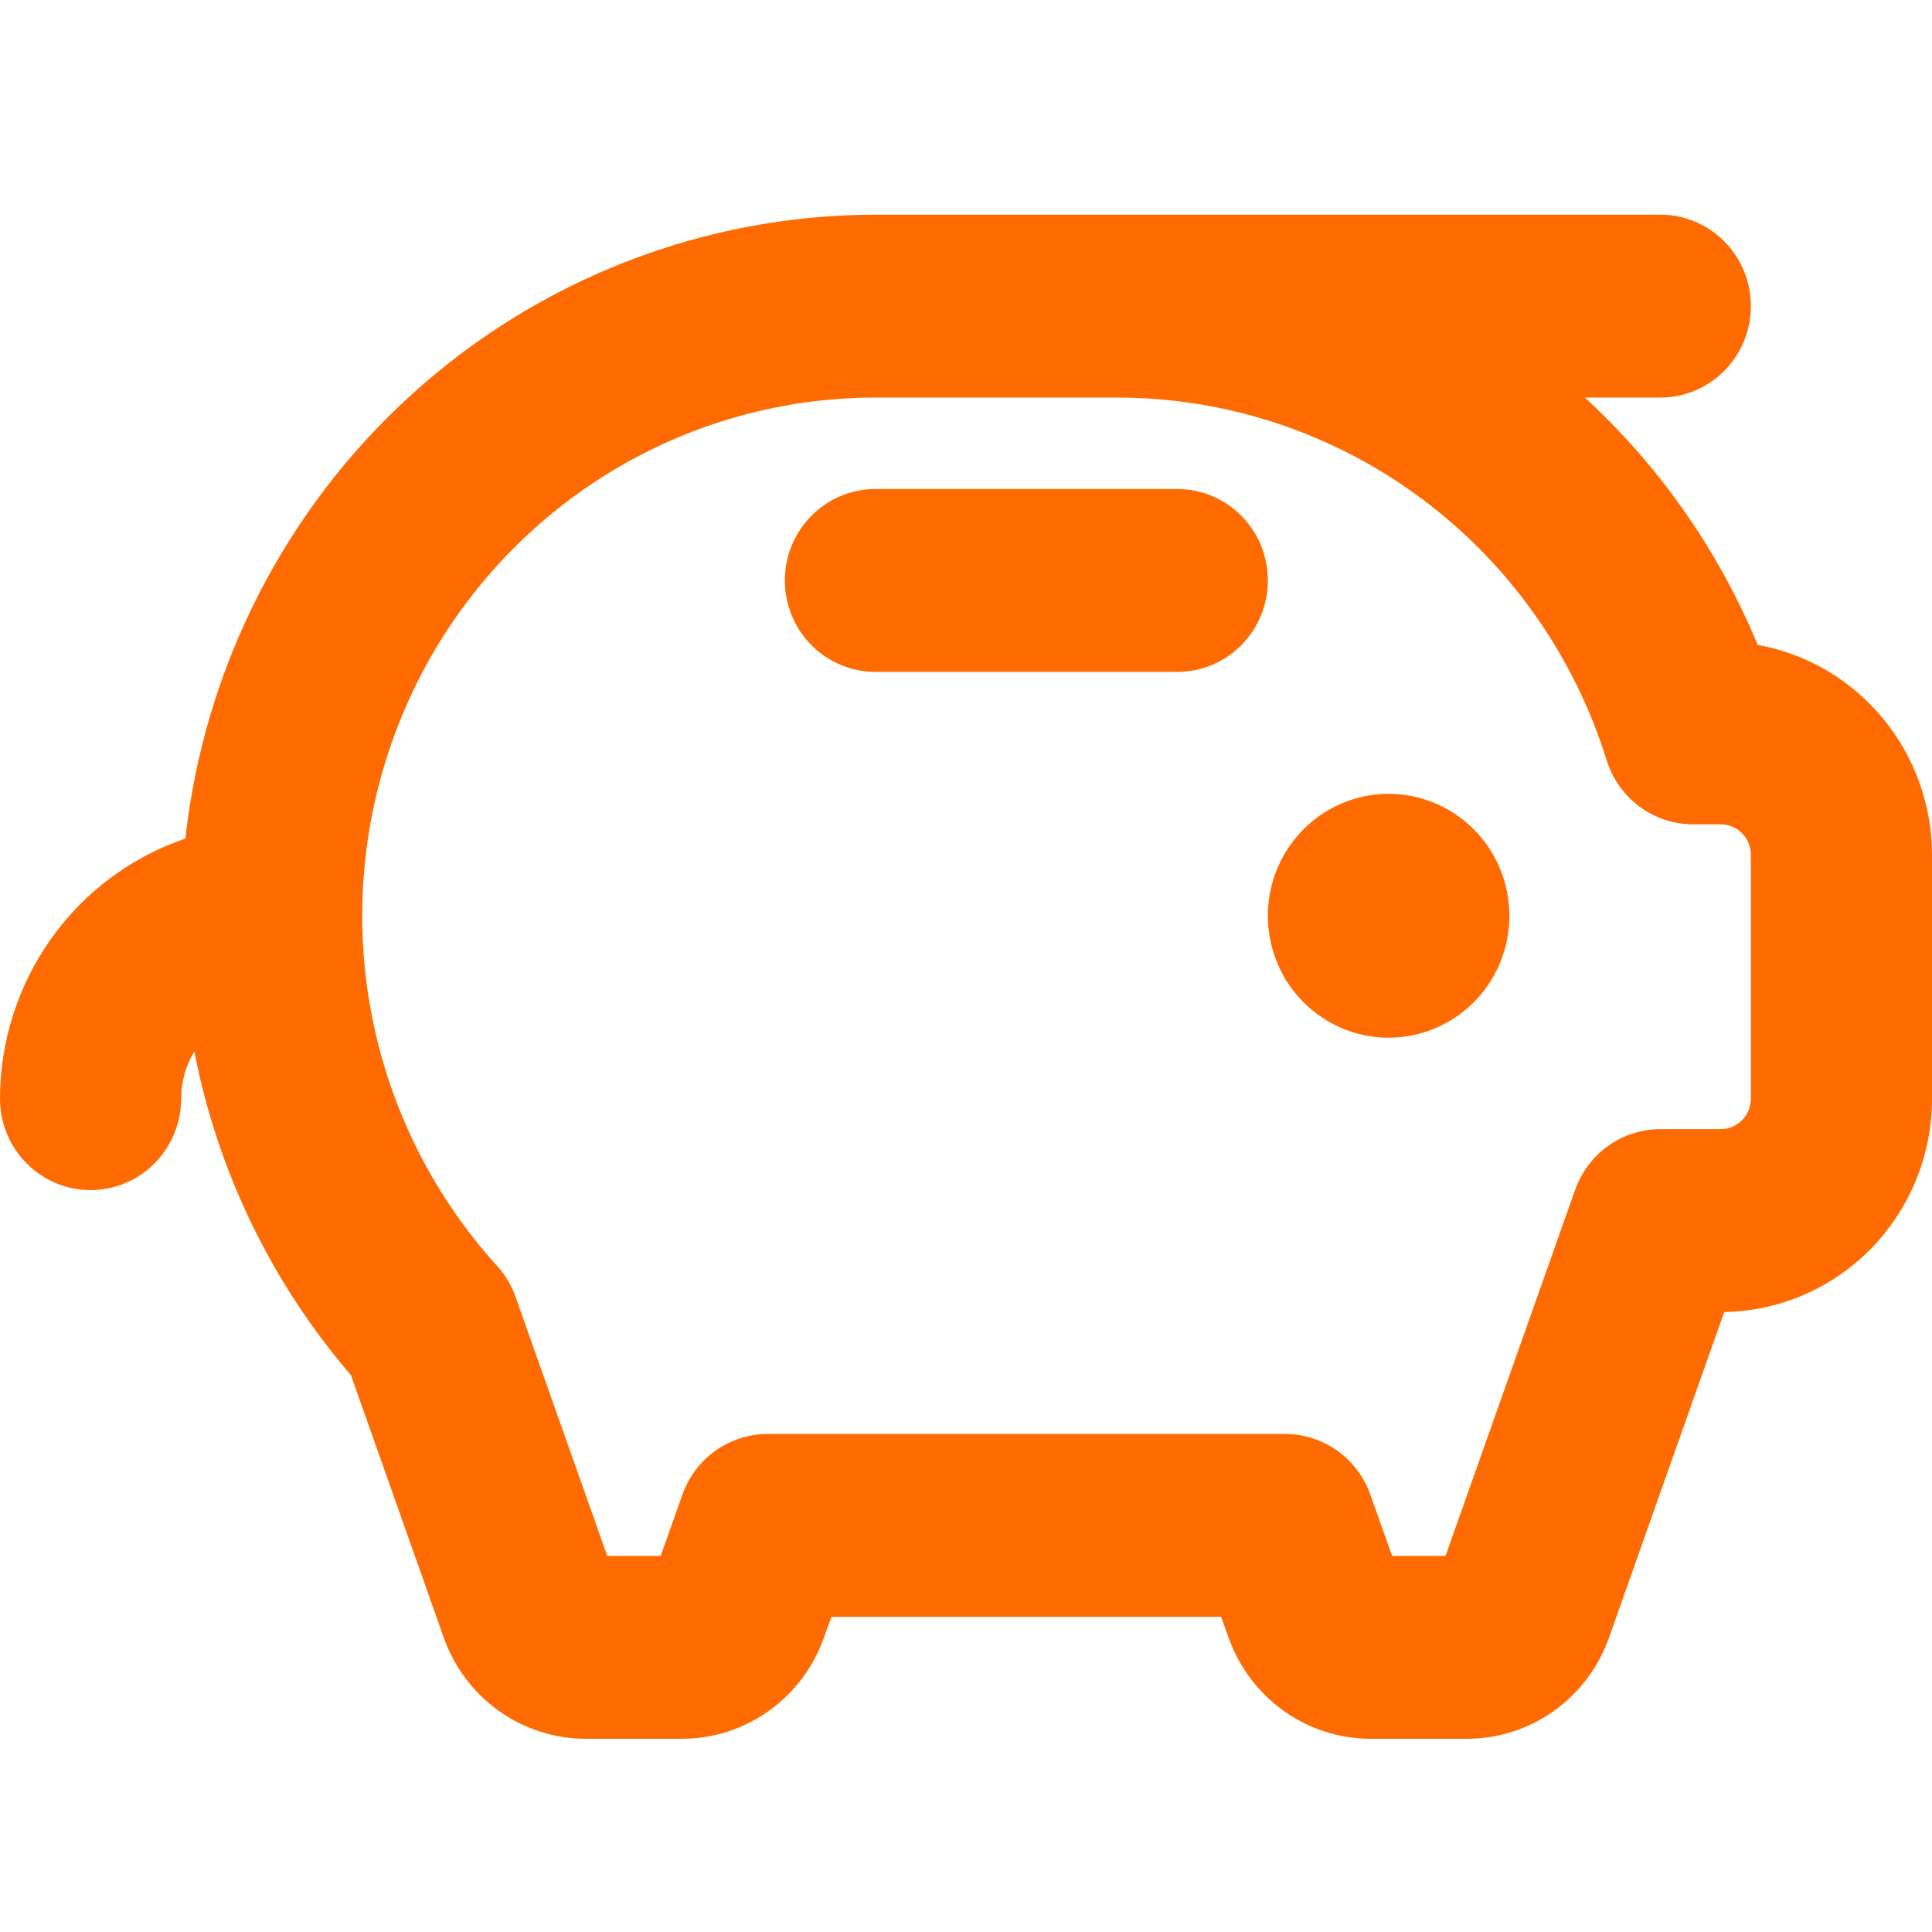 <svg width="90" height="90" viewBox="0 0 90 90" fill="none" xmlns="http://www.w3.org/2000/svg">
<path d="M70.312 42.66C70.312 43.783 69.983 44.882 69.365 45.816C68.746 46.75 67.868 47.478 66.84 47.908C65.812 48.337 64.681 48.45 63.59 48.231C62.499 48.012 61.497 47.471 60.71 46.676C59.923 45.882 59.388 44.87 59.171 43.768C58.953 42.666 59.065 41.524 59.491 40.486C59.916 39.449 60.637 38.561 61.562 37.937C62.487 37.313 63.575 36.98 64.688 36.98C66.179 36.98 67.61 37.578 68.665 38.644C69.72 39.709 70.312 41.154 70.312 42.66ZM54.844 22.78H40.781C39.662 22.78 38.589 23.229 37.798 24.028C37.007 24.827 36.562 25.91 36.562 27.04C36.562 28.17 37.007 29.253 37.798 30.052C38.589 30.851 39.662 31.3 40.781 31.3H54.844C55.963 31.3 57.036 30.851 57.827 30.052C58.618 29.253 59.062 28.17 59.062 27.04C59.062 25.91 58.618 24.827 57.827 24.028C57.036 23.229 55.963 22.78 54.844 22.78ZM90 39.82V51.18C90 53.788 88.986 56.292 87.174 58.151C85.363 60.011 82.901 61.077 80.318 61.12L74.953 76.289C74.465 77.668 73.567 78.861 72.381 79.705C71.195 80.548 69.78 81.001 68.33 81H63.858C62.407 81.001 60.992 80.548 59.807 79.705C58.621 78.861 57.722 77.668 57.234 76.289L56.883 75.32H38.732L38.38 76.289C37.893 77.667 36.996 78.858 35.812 79.702C34.628 80.545 33.216 80.998 31.767 81H27.295C25.845 81.001 24.43 80.548 23.244 79.705C22.058 78.861 21.16 77.668 20.672 76.289L16.348 64.059C12.652 59.764 10.136 54.564 9.053 48.979C8.651 49.642 8.438 50.403 8.438 51.18C8.438 52.31 7.993 53.393 7.202 54.192C6.411 54.991 5.338 55.44 4.219 55.44C3.1 55.44 2.027 54.991 1.236 54.192C0.444 53.393 0 52.31 0 51.18C0.004 48.502 0.839 45.893 2.388 43.72C3.937 41.547 6.121 39.918 8.634 39.064C9.521 31.077 13.288 23.7 19.217 18.34C25.146 12.979 32.823 10.01 40.781 10H77.344C78.463 10 79.536 10.449 80.327 11.248C81.118 12.047 81.562 13.13 81.562 14.26C81.562 15.39 81.118 16.473 80.327 17.272C79.536 18.071 78.463 18.52 77.344 18.52H73.828C77.216 21.634 79.91 25.44 81.731 29.685L81.879 30.04C84.153 30.451 86.211 31.656 87.695 33.443C89.179 35.231 89.995 37.487 90 39.82ZM81.562 39.82C81.562 39.443 81.414 39.082 81.151 38.816C80.887 38.55 80.529 38.4 80.156 38.4H78.87C77.971 38.4 77.096 38.11 76.372 37.573C75.648 37.036 75.113 36.28 74.844 35.414C73.317 30.514 70.281 26.232 66.178 23.194C62.075 20.155 57.119 18.518 52.031 18.52H40.781C36.142 18.52 31.602 19.883 27.717 22.442C23.831 25.002 20.767 28.649 18.898 32.937C17.029 37.225 16.437 41.969 17.192 46.592C17.948 51.214 20.02 55.515 23.154 58.969C23.534 59.386 23.827 59.876 24.015 60.41L28.287 72.48H30.776L31.785 69.64C32.075 68.81 32.613 68.092 33.325 67.583C34.036 67.075 34.886 66.801 35.757 66.8H59.868C60.739 66.801 61.589 67.075 62.3 67.583C63.012 68.092 63.55 68.81 63.84 69.64L64.849 72.48H67.338L73.371 55.44C73.662 54.61 74.2 53.892 74.911 53.383C75.622 52.875 76.472 52.601 77.344 52.6H80.156C80.529 52.6 80.887 52.45 81.151 52.184C81.414 51.918 81.562 51.557 81.562 51.18V39.82Z" fill="#FF6B00"/>
</svg>
